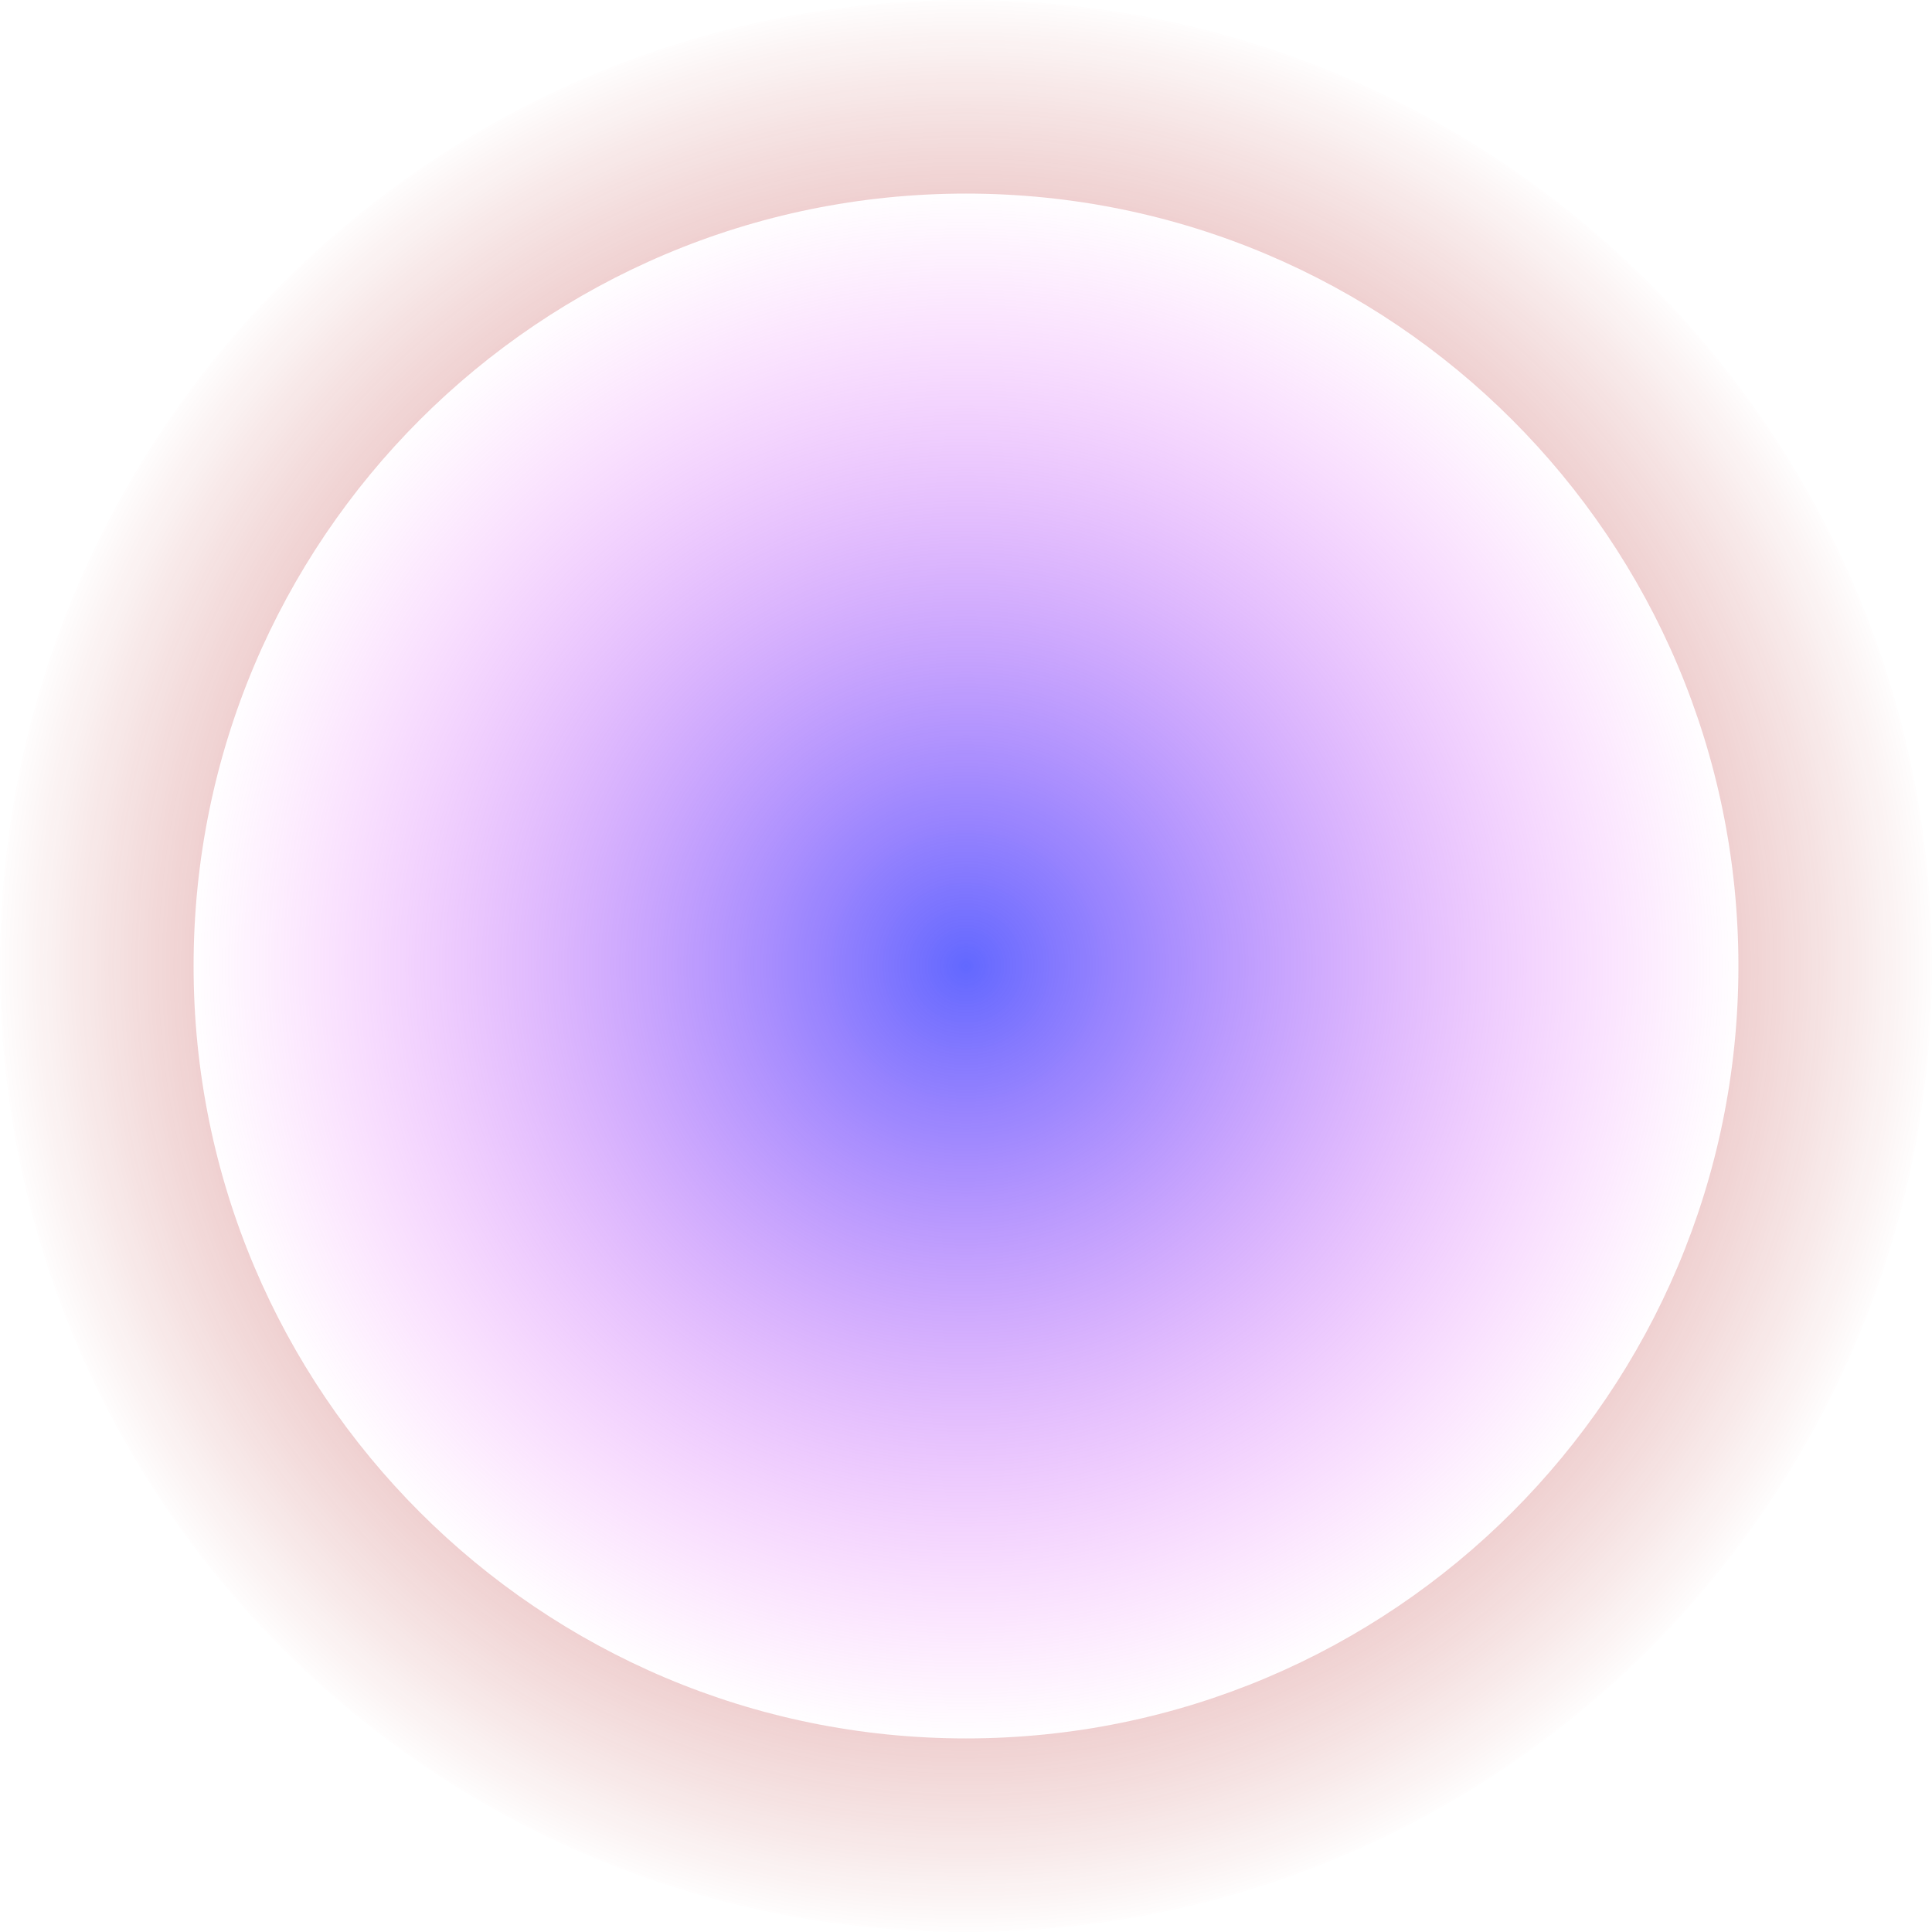 <?xml version="1.0" encoding="UTF-8"?> <svg xmlns="http://www.w3.org/2000/svg" width="458" height="458" viewBox="0 0 458 458" fill="none"> <path d="M458 229C458 355.473 355.473 458 229 458C102.527 458 0 355.473 0 229C0 102.527 102.527 0 229 0C355.473 0 458 102.527 458 229ZM45.891 229C45.891 330.128 127.872 412.109 229 412.109C330.128 412.109 412.109 330.128 412.109 229C412.109 127.872 330.128 45.891 229 45.891C127.872 45.891 45.891 127.872 45.891 229Z" fill="url(#paint0_radial)"></path> <circle cx="229" cy="229" r="184" fill="url(#paint1_radial)"></circle> <defs> <radialGradient id="paint0_radial" cx="0" cy="0" r="1" gradientUnits="userSpaceOnUse" gradientTransform="translate(229 229) rotate(90) scale(229)"> <stop stop-color="#CF9090"></stop> <stop offset="1" stop-color="#AC0202" stop-opacity="0"></stop> </radialGradient> <radialGradient id="paint1_radial" cx="0" cy="0" r="1" gradientUnits="userSpaceOnUse" gradientTransform="translate(229 229) rotate(90) scale(184)"> <stop stop-color="#6268FF"></stop> <stop offset="1" stop-color="#FF62F9" stop-opacity="0"></stop> </radialGradient> </defs> </svg> 